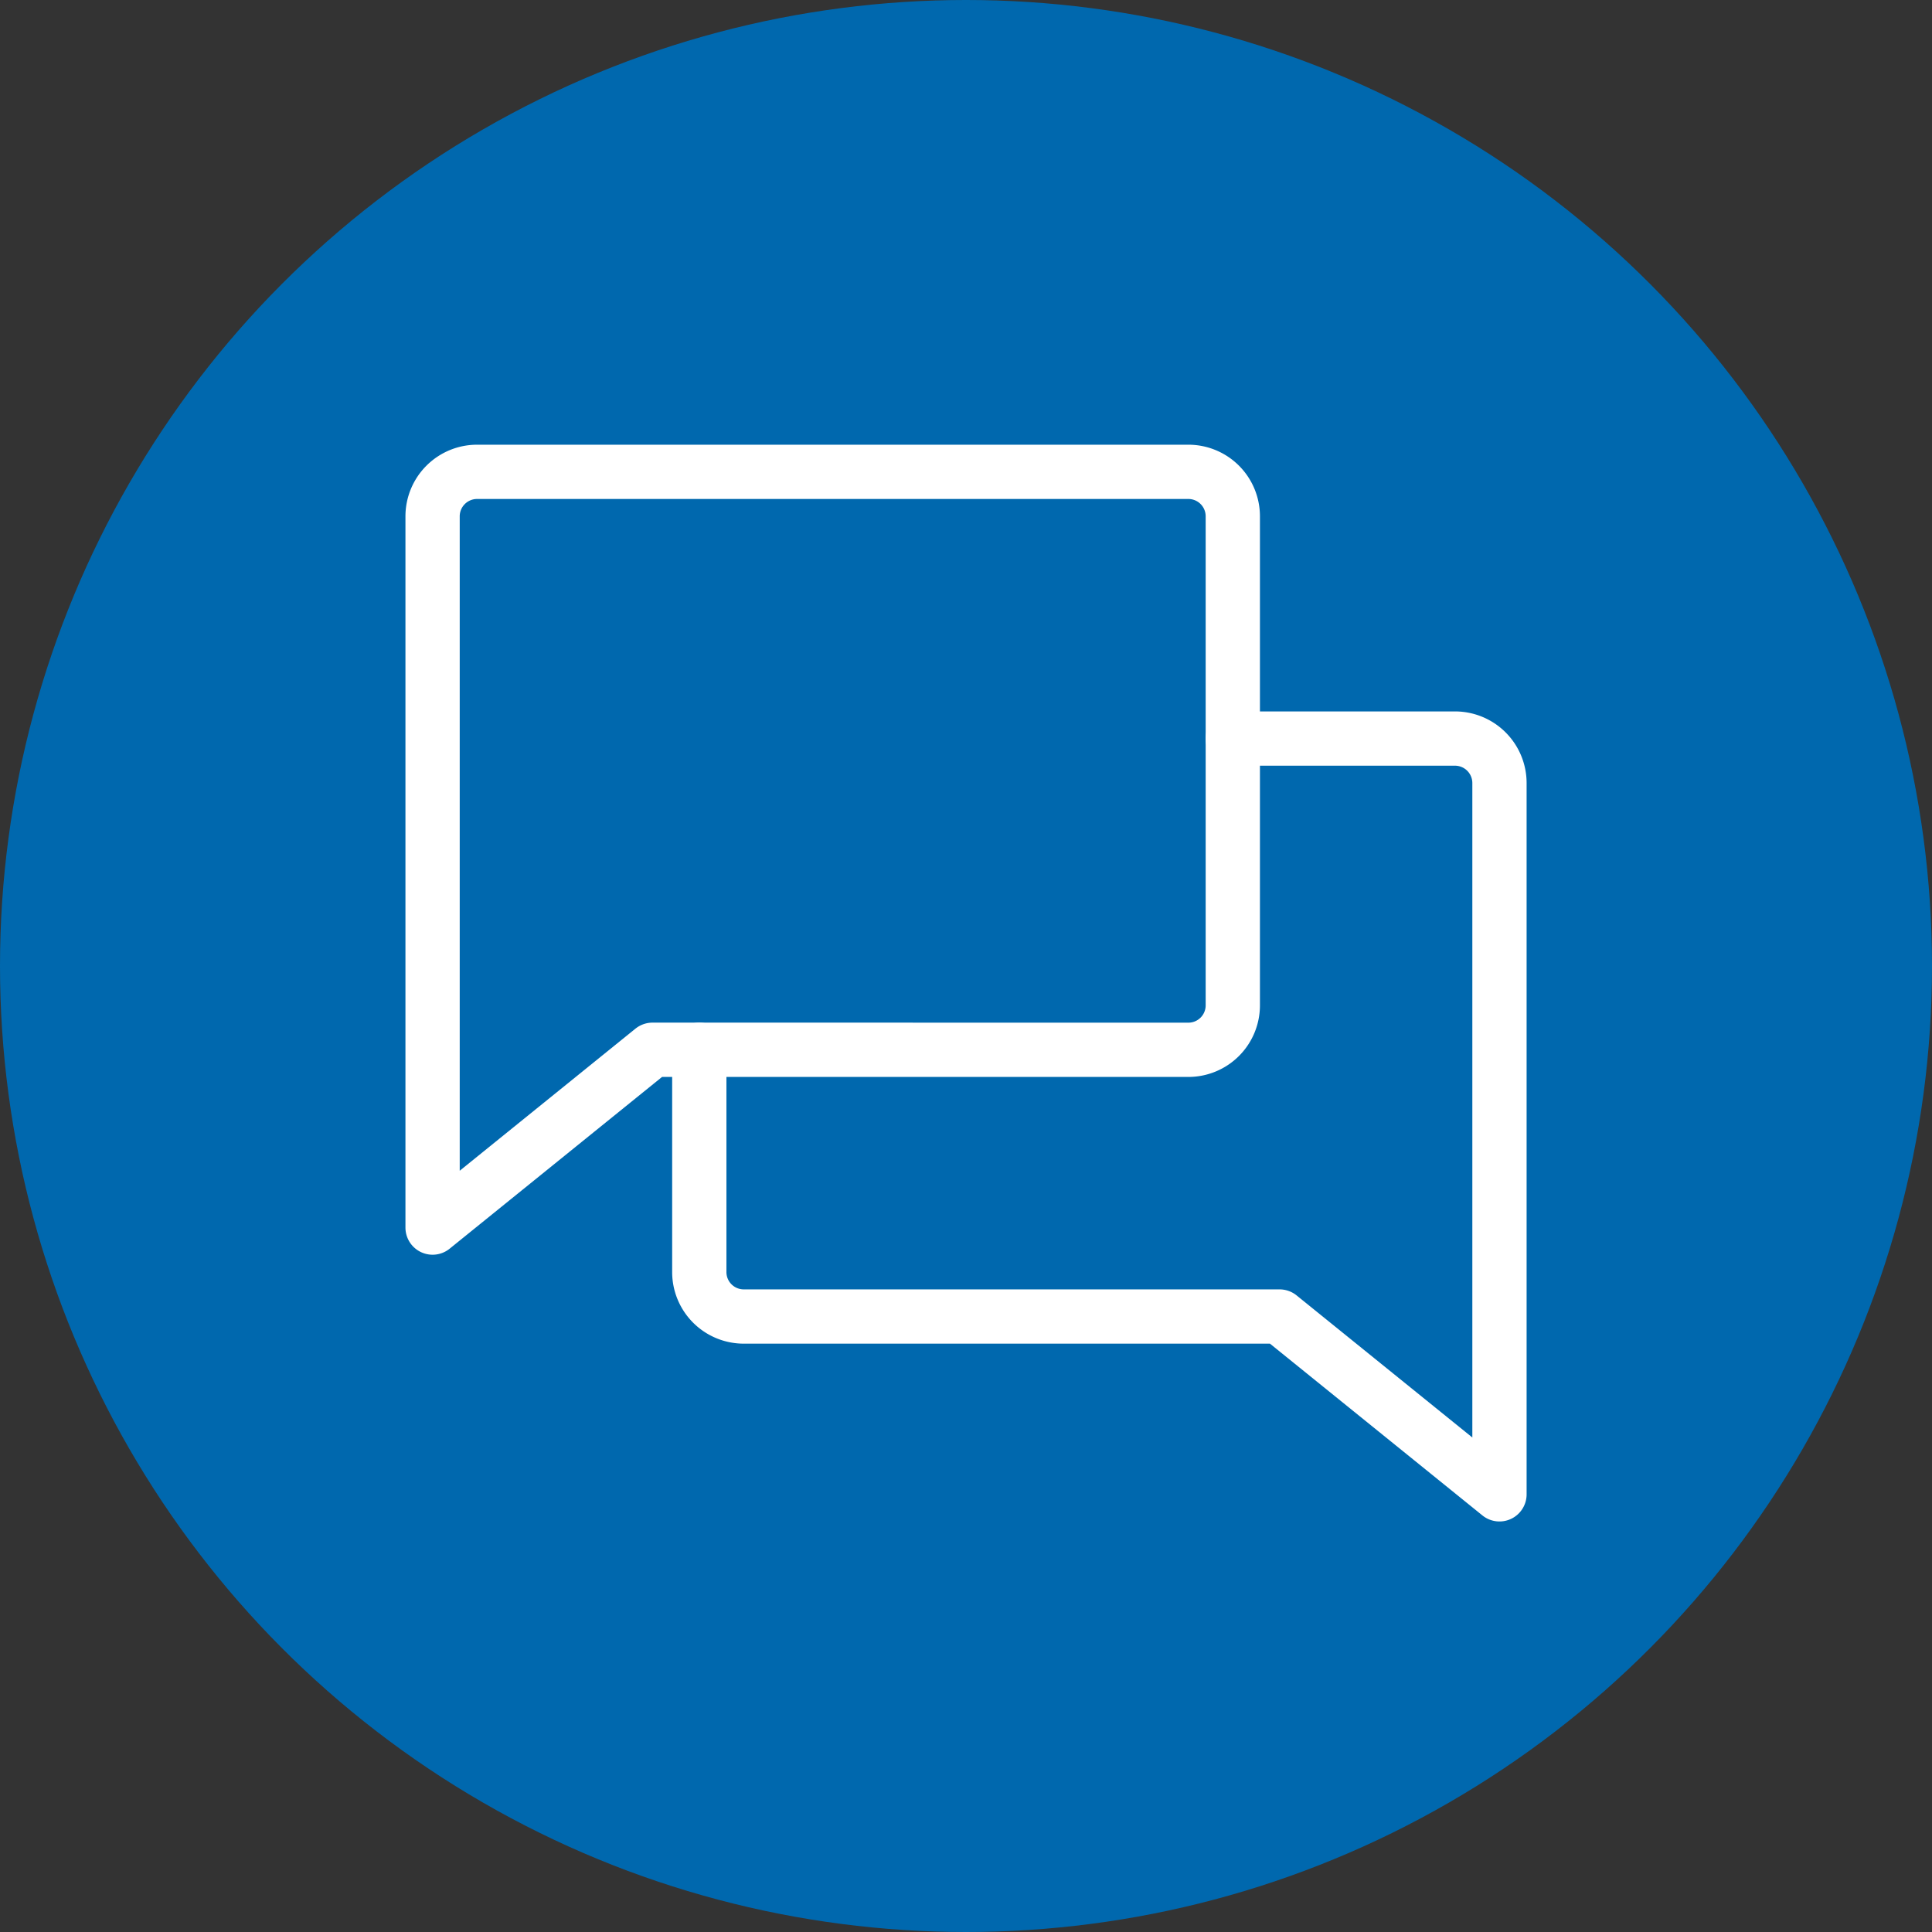 <svg id="Gruppe_2" data-name="Gruppe 2" xmlns="http://www.w3.org/2000/svg" xmlns:xlink="http://www.w3.org/1999/xlink" width="178" height="178" viewBox="0 0 178 178">
  <rect x="0" y="0" width="178" height="178" fill="#333333" stroke="none"/>
  <defs>
    <clipPath id="clip-path">
      <rect id="Rechteck_1" data-name="Rechteck 1" width="131.052" height="131.052" transform="translate(23.474 23)" fill="#fff"/>
    </clipPath>
  </defs>
  <circle id="Ellipse_1" data-name="Ellipse 1" cx="89" cy="89" r="89" fill="#0068ae"/>
  <g id="Gruppe_1" data-name="Gruppe 1" clip-path="url(#clip-path)">
    <path id="Pfad_1" data-name="Pfad 1" d="M60.117,96.717,39.855,113.1V47.572a4.1,4.1,0,0,1,4.1-4.1h65.526a4.094,4.094,0,0,1,4.1,4.1V92.621a4.094,4.094,0,0,1-4.1,4.1Z" fill="none" stroke="#fff" stroke-linecap="round" stroke-linejoin="round" stroke-width="5"/>
    <path id="Pfad_2" data-name="Pfad 2" d="M64.428,96.717v20.477a4.095,4.095,0,0,0,4.1,4.1h49.36l20.262,16.382V72.145a4.1,4.1,0,0,0-4.1-4.1H113.572" fill="none" stroke="#fff" stroke-linecap="round" stroke-linejoin="round" stroke-width="5"/>
  </g>
</svg>
